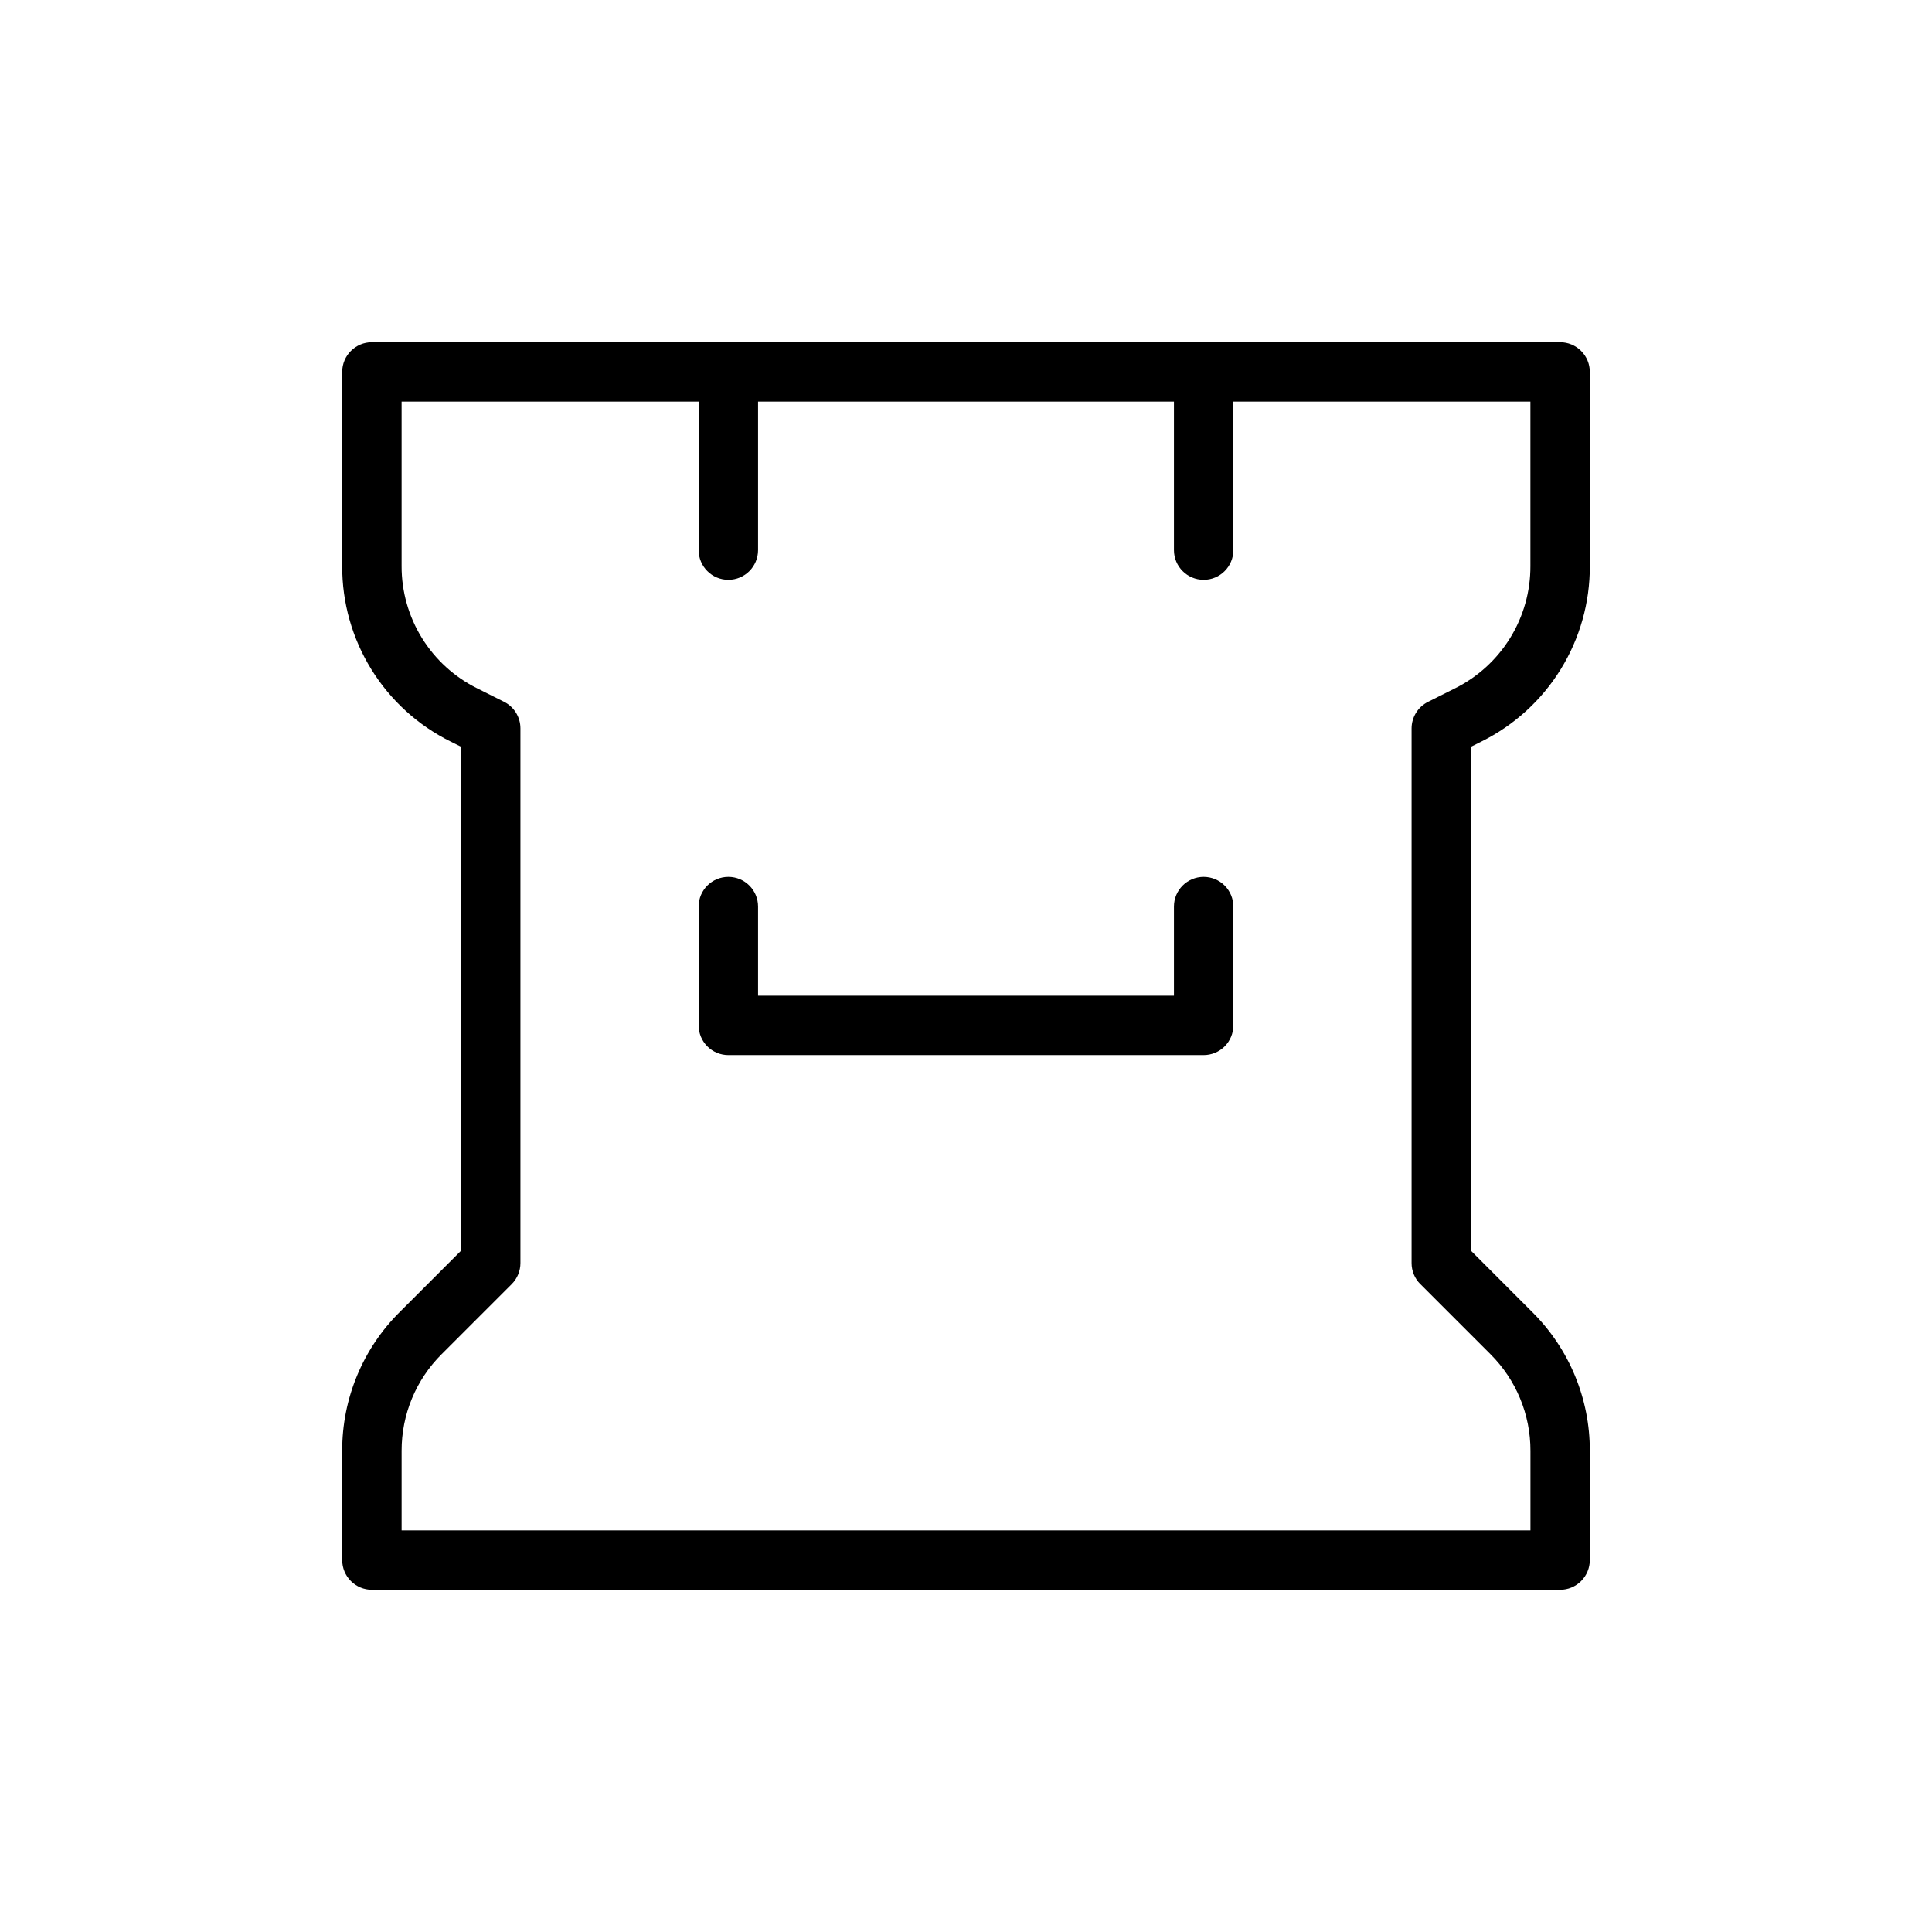<?xml version="1.0" encoding="UTF-8"?>
<!-- The Best Svg Icon site in the world: iconSvg.co, Visit us! https://iconsvg.co -->
<svg fill="#000000" width="800px" height="800px" version="1.1" viewBox="144 144 512 512" xmlns="http://www.w3.org/2000/svg">
 <g>
  <path d="m536.58 340.52c8.656-4.289 15.934-10.918 21.016-19.137 5.078-8.219 7.75-17.691 7.719-27.355v-51.465c0-2.09-0.832-4.09-2.309-5.566-1.477-1.477-3.477-2.305-5.566-2.305h-314.88c-4.348 0-7.871 3.523-7.871 7.871v51.465c-0.035 9.664 2.641 19.137 7.719 27.355s12.355 14.848 21.012 19.137l2.754 1.371v133.57l-16.262 16.262c-9.781 9.73-15.262 22.969-15.223 36.762v28.953c0 2.09 0.828 4.09 2.305 5.566 1.477 1.477 3.477 2.309 5.566 2.309h314.88c2.09 0 4.09-0.832 5.566-2.309 1.477-1.477 2.309-3.477 2.309-5.566v-28.953c0.035-13.789-5.449-27.02-15.227-36.746l-16.262-16.277v-133.57zm-16.184 143.77 18.578 18.578v0.004c6.812 6.777 10.633 16 10.609 25.613v21.082h-299.15v-21.082c-0.023-9.613 3.797-18.836 10.613-25.613l18.578-18.578c1.473-1.48 2.301-3.484 2.297-5.574v-141.7c0-2.981-1.684-5.703-4.344-7.039l-7.102-3.559c-6.035-2.988-11.109-7.609-14.652-13.336-3.539-5.727-5.41-12.332-5.391-19.066v-43.594h78.719v39.359c0 4.348 3.527 7.875 7.875 7.875 4.348 0 7.871-3.527 7.871-7.875v-39.359h110.21v39.359c0 4.348 3.527 7.875 7.875 7.875 4.348 0 7.871-3.527 7.871-7.875v-39.359h78.719v43.594c0.023 6.738-1.84 13.344-5.379 19.07-3.539 5.731-8.613 10.355-14.648 13.348l-7.102 3.559h0.004c-2.664 1.328-4.352 4.047-4.363 7.023v141.7c-0.004 2.09 0.824 4.094 2.301 5.574z"/>
  <path d="m462.98 376.38c-4.348 0-7.875 3.523-7.875 7.871v23.617h-110.21v-23.617c0-4.348-3.523-7.871-7.871-7.871-4.348 0-7.875 3.523-7.875 7.871v31.488c0 2.09 0.832 4.09 2.309 5.566 1.477 1.477 3.477 2.305 5.566 2.305h125.95c2.086 0 4.09-0.828 5.566-2.305 1.473-1.477 2.305-3.477 2.305-5.566v-31.488c0-2.086-0.832-4.09-2.305-5.566-1.477-1.477-3.481-2.305-5.566-2.305z"/>
 </g>
</svg>
